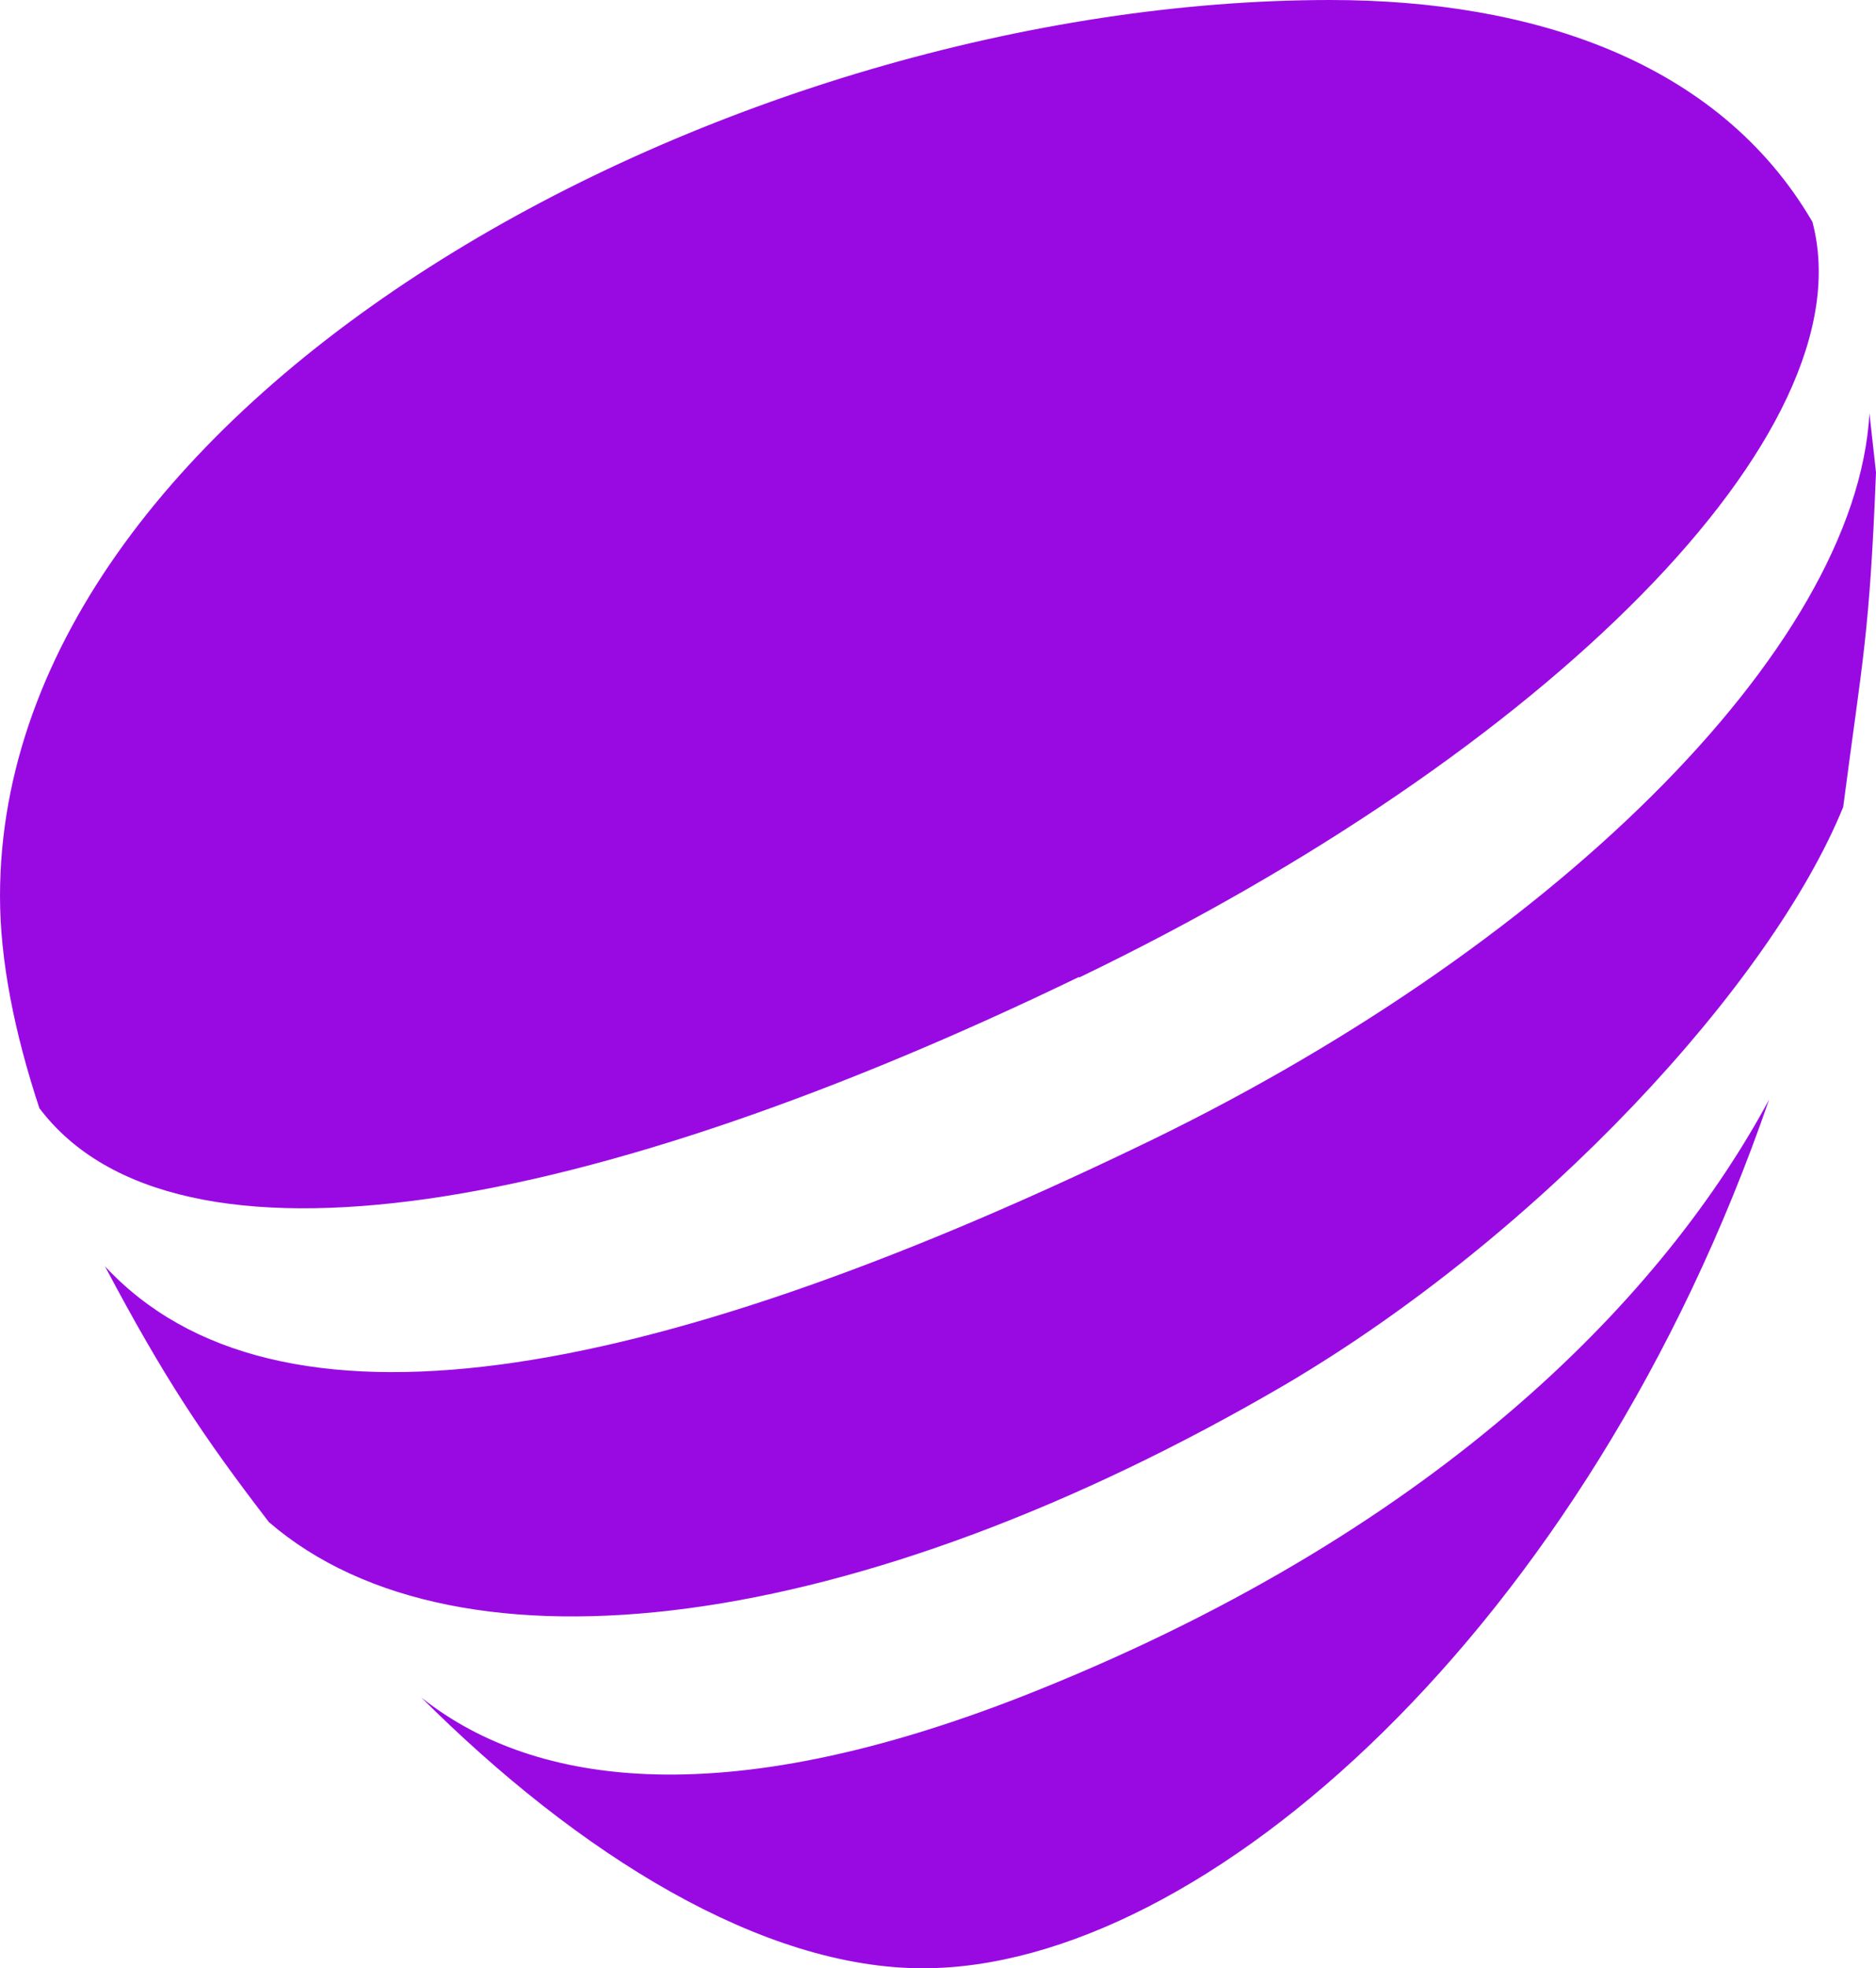 <svg xmlns="http://www.w3.org/2000/svg" viewBox="0 0 286 300"><path fill="#990ae3" d="M196 211c39-23 74-61 85-88 3-23 4-26 5-51l-1-9c-2 36-49 82-112 112-75 36-131 46-157 18 9 17 15 26 25 39 29 25 90 17 155-21zm-31.5-62c71-34.2 120.4-83 111.8-115.2C262 9.3 233.5 0 202.8 0 111.8 0 0 60 0 136.6c0 9.8 2.2 20.8 6 32.3 20.8 27.6 84.3 15.9 158.5-20zm-6 108.5c-50 20.2-78.5 13.8-94.3 1.2l-.2-.2c24.4 24.4 52.3 41.5 76.7 41.5 42.8 0 101.3-51.9 129-132.4-15.6 29-49 64.8-111.2 89.9z"/></svg>